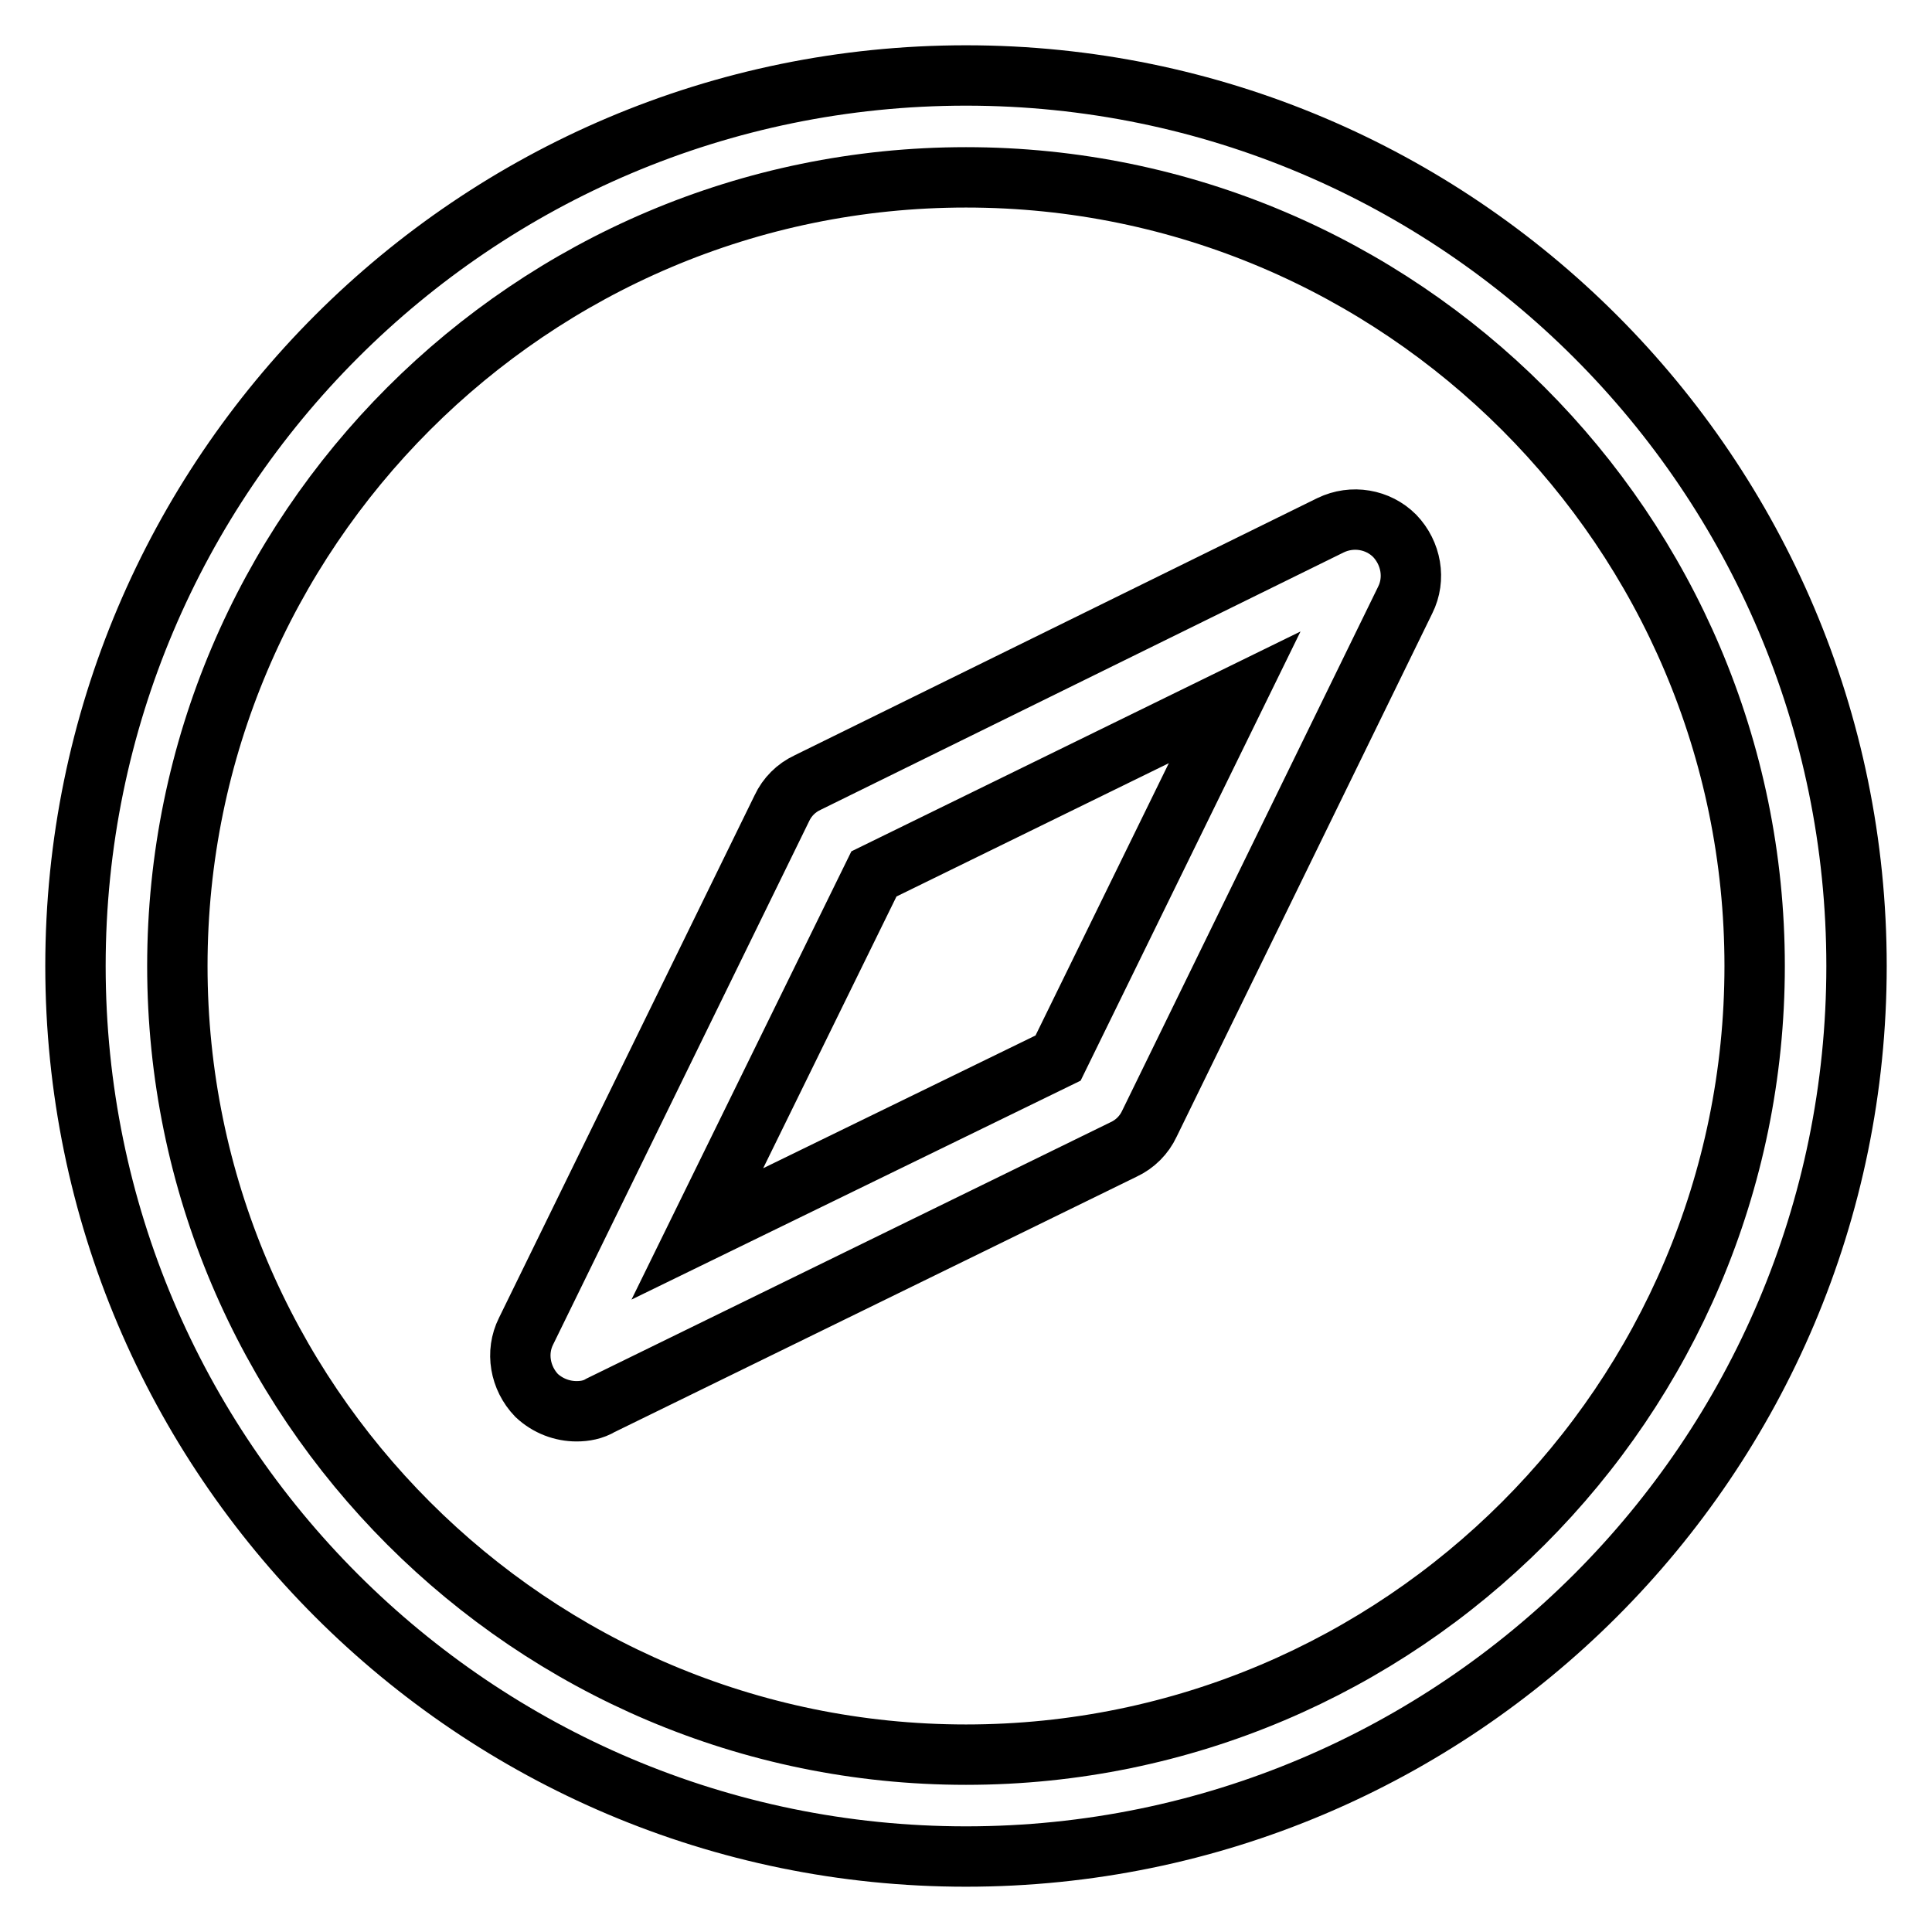 <?xml version="1.0" encoding="utf-8"?>
<!-- Svg Vector Icons : http://www.onlinewebfonts.com/icon -->
<!DOCTYPE svg PUBLIC "-//W3C//DTD SVG 1.1//EN" "http://www.w3.org/Graphics/SVG/1.1/DTD/svg11.dtd">
<svg version="1.1" xmlns="http://www.w3.org/2000/svg" xmlns:xlink="http://www.w3.org/1999/xlink" x="0px" y="0px" viewBox="0 0 256 256" enable-background="new 0 0 256 256" xml:space="preserve">
<g> <path stroke-width="8" fill-opacity="0" stroke="#000000"  d="M232.5,128c0-57.6-46.9-104.5-104.5-104.5S23.5,70.4,23.5,128S70.4,232.5,128,232.5S232.5,185.6,232.5,128z  M10,128C10,62.9,62.9,10,128,10c65.1,0,118,52.9,118,118c0,65.1-52.9,118-118,118C62.9,246,10,193.1,10,128z M76.4,187 c1.1,0,2.2-0.2,3.2-0.8l69.3-33.9c1.5-0.7,2.7-1.9,3.4-3.4l33.9-69.4c1.4-2.8,0.8-6.2-1.4-8.5c-2.2-2.2-5.6-2.8-8.5-1.4L107,103.7 c-1.5,0.7-2.7,1.9-3.4,3.4l-33.9,69.3c-1.4,2.8-0.8,6.2,1.4,8.5C72.6,186.3,74.5,187,76.4,187L76.4,187z M115.8,115.8l47.8-23.4 l-23.4,47.8l-47.8,23.3L115.8,115.8L115.8,115.8z"/></g>
</svg>